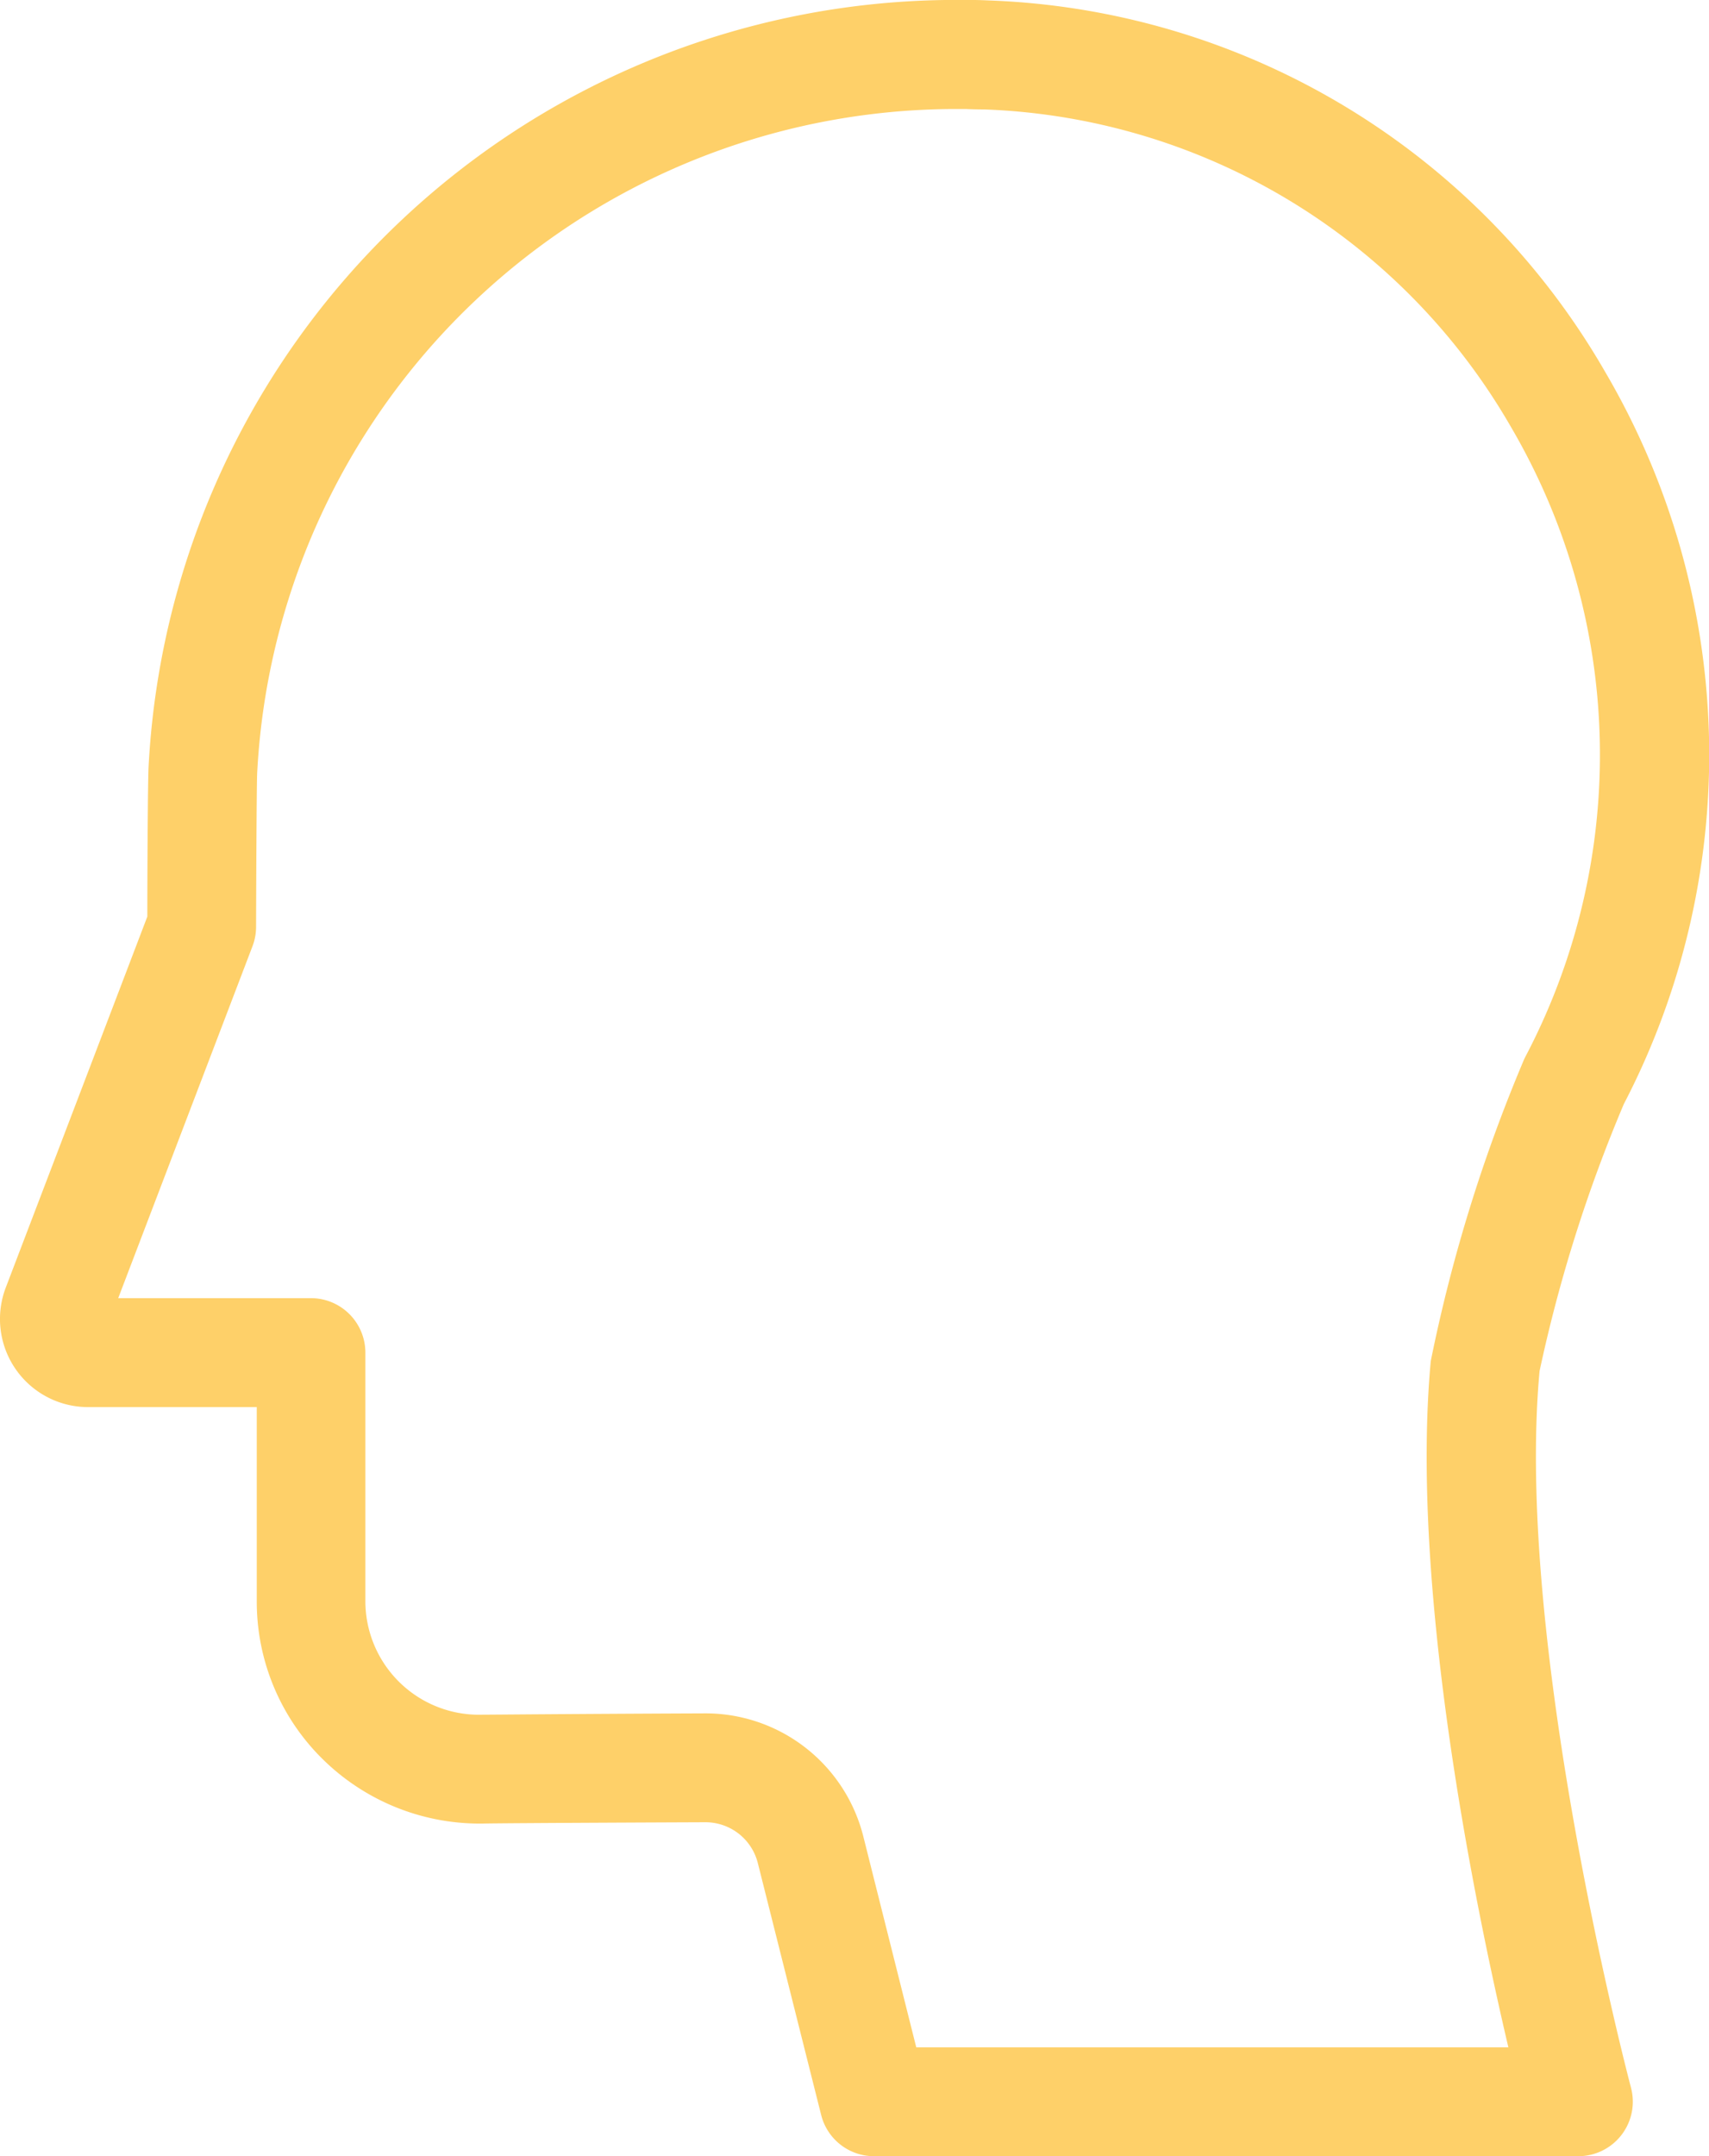 <svg id="user" xmlns="http://www.w3.org/2000/svg" width="24.533" height="30.933" viewBox="0 0 24.533 30.933">
  <path id="Tracé_23" data-name="Tracé 23" d="M41.116,243.242c-.365,3.924,1.295,10.218,1.312,10.282a.782.782,0,0,1-.755.983H31.561a.782.782,0,0,1-.758-.591l-.909-3.613a.775.775,0,0,0-.753-.587h0c-2.672.011-3.094.017-3.151.018a3.213,3.213,0,0,1-2.319-.9,3.167,3.167,0,0,1-.97-2.293v-2.781H20.279a1.264,1.264,0,0,1-1.181-1.715l2.032-5.322c0-.6.007-1.968.018-2.151a11.606,11.606,0,0,1,11.618-11H32.9q.15,0,.3.007a10.651,10.651,0,0,1,8.86,5.334,10.853,10.853,0,0,1,.265,10.5A21.171,21.171,0,0,0,41.116,243.242ZM40.706,229.7a9.1,9.1,0,0,0-7.565-4.557q-.13,0-.261-.006h-.115a10.048,10.048,0,0,0-10.058,9.523c-.007.135-.013,1.24-.016,2.21a.782.782,0,0,1-.051.277l-1.928,5.05h2.766a.782.782,0,0,1,.782.782v3.563a1.631,1.631,0,0,0,1.677,1.631c.14,0,1.215-.011,3.193-.019h.01a2.335,2.335,0,0,1,2.269,1.769l.759,3.022h8.5c-.469-1.993-1.418-6.573-1.114-9.846a22.5,22.5,0,0,1,1.328-4.3c.009-.023.02-.046.032-.069A9.3,9.3,0,0,0,40.706,229.7Z" transform="translate(-19.015 -223.573)" fill="#fed069"/>
</svg>
